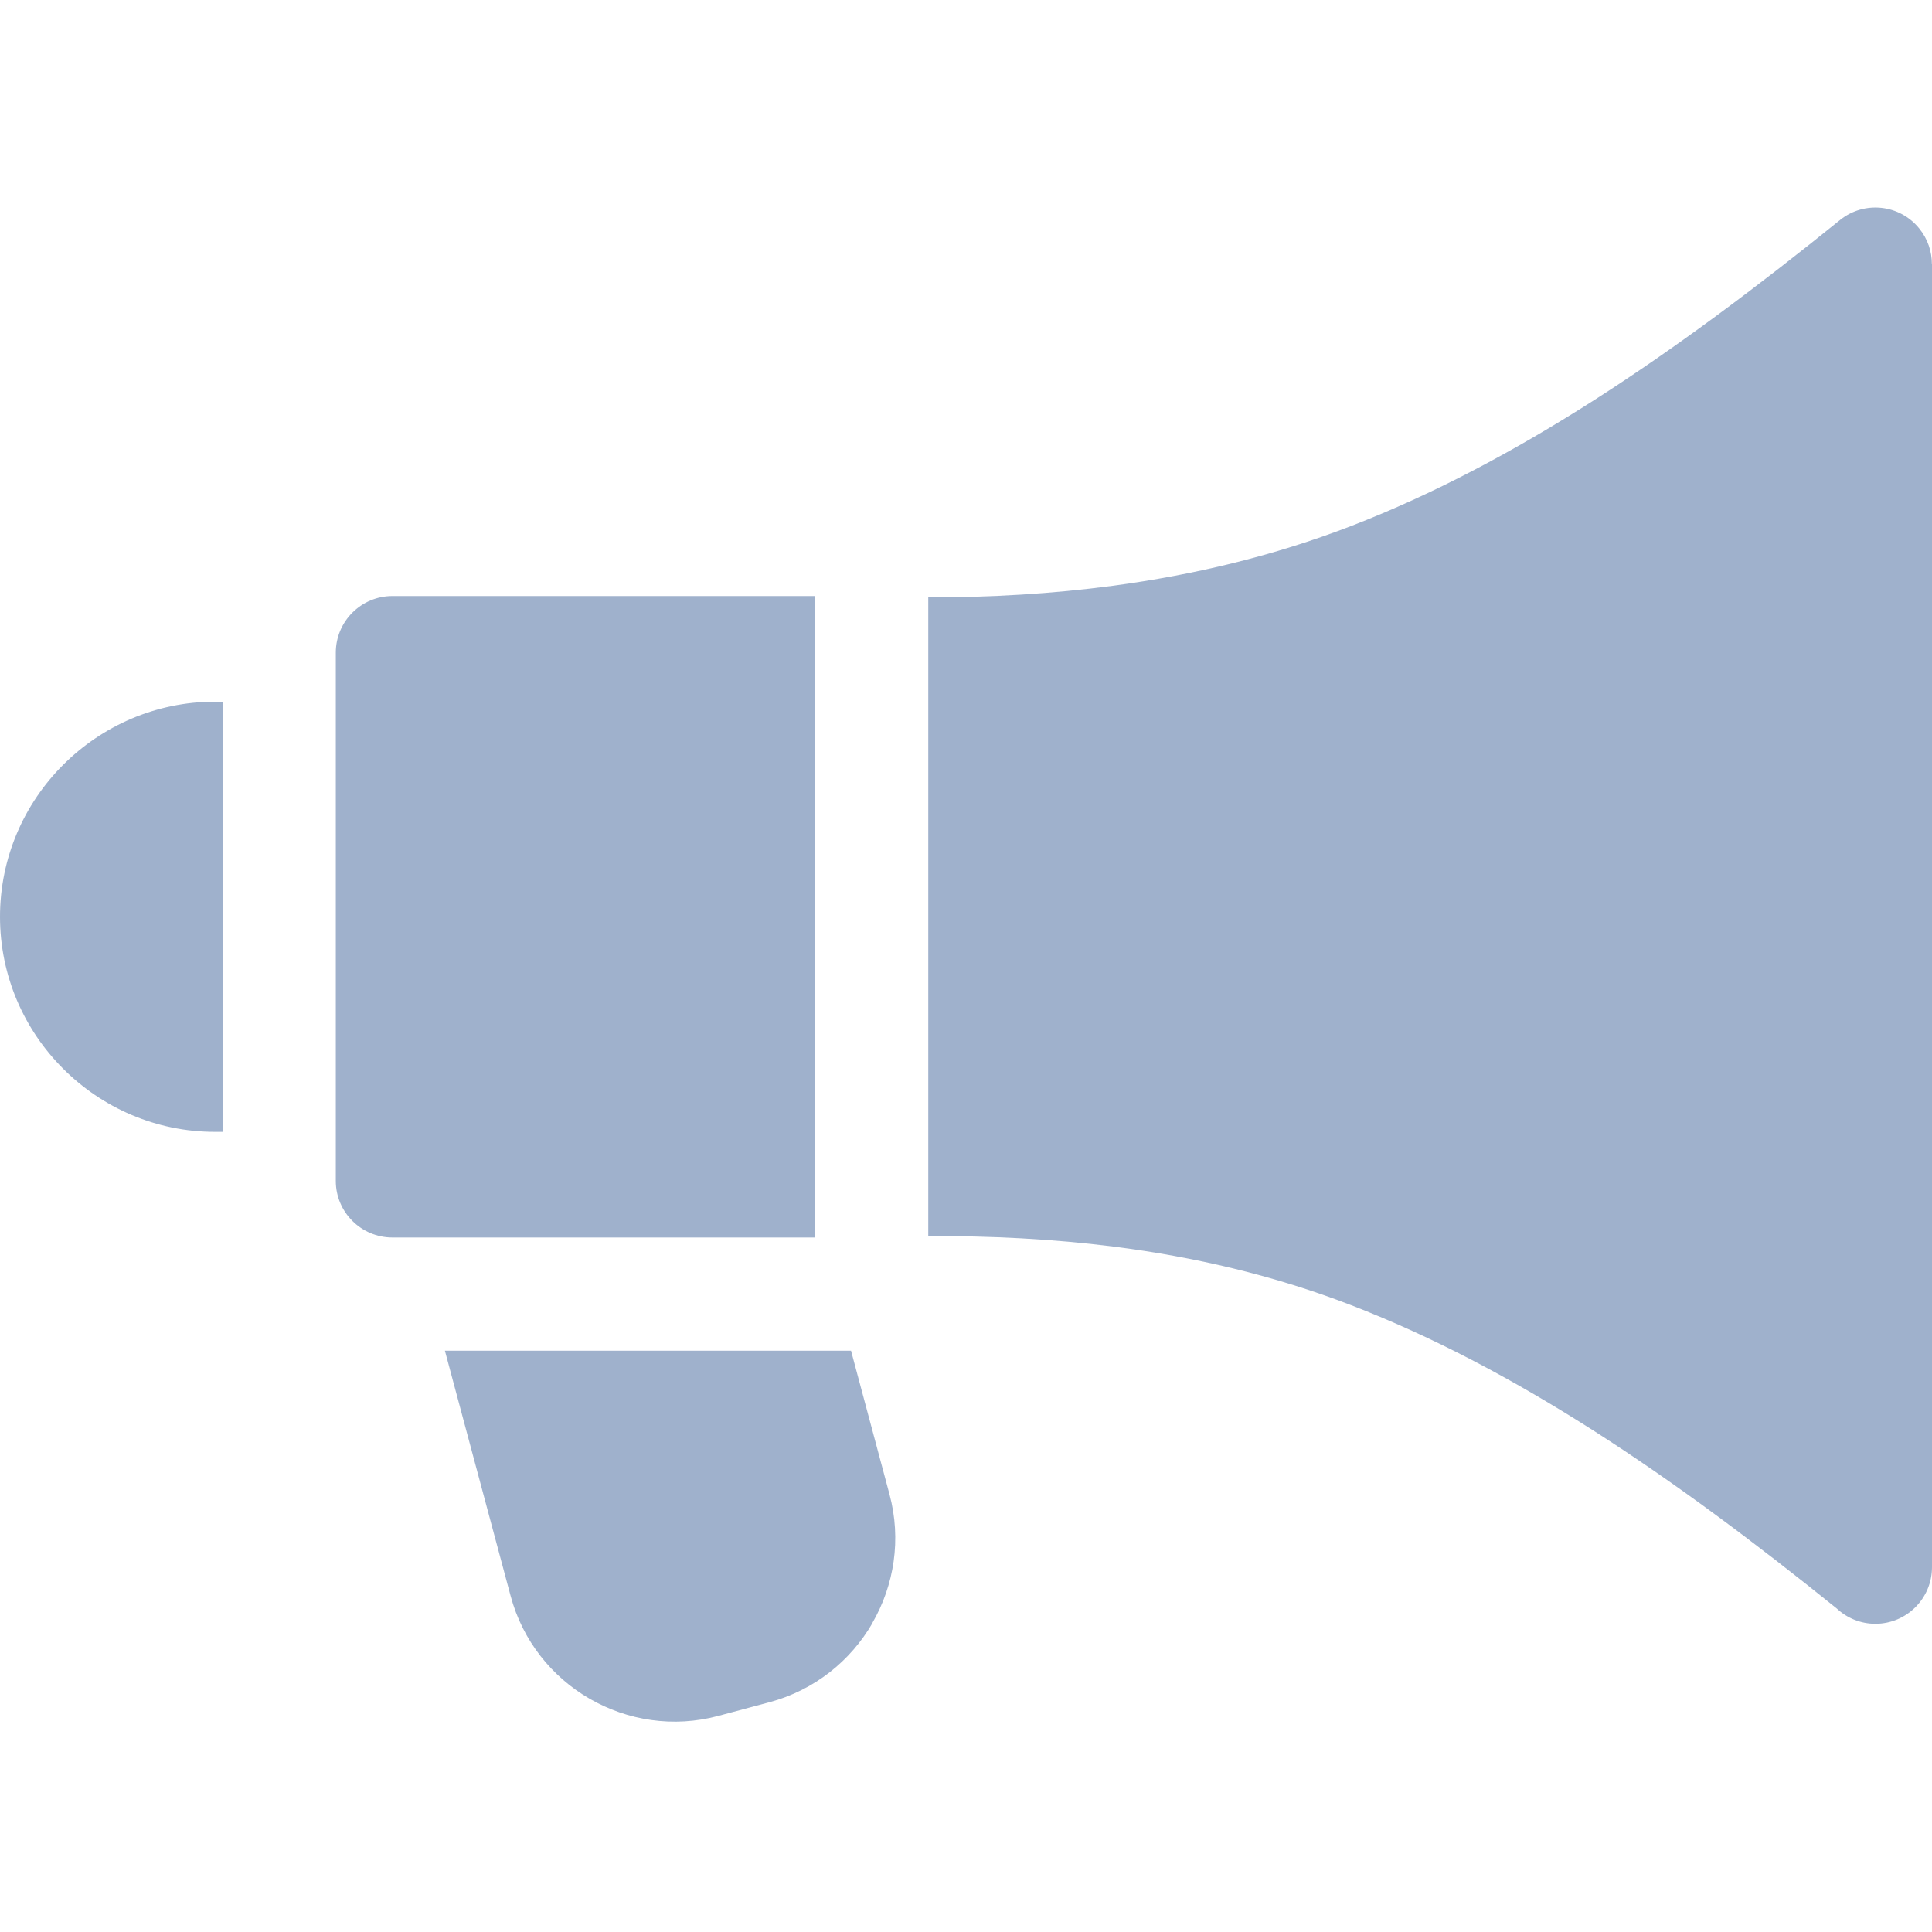 <svg width="32" height="32" viewBox="0 0 32 32" fill="none" xmlns="http://www.w3.org/2000/svg">
<g clip-path="url(#clip0_532_14873)">
<path fill-rule="evenodd" clip-rule="evenodd" d="M1.046 12.668C0.4 13.313 0 14.204 0 15.185C0 16.165 0.4 17.056 1.046 17.701C1.691 18.347 2.582 18.747 3.562 18.747H3.688V11.622H3.562C2.582 11.622 1.691 12.023 1.046 12.668Z" fill="#9FB1CC"/>
<path fill-rule="evenodd" clip-rule="evenodd" d="M13.5 9.872H6.5C5.982 9.872 5.562 10.292 5.562 10.81V19.56C5.562 20.077 5.982 20.497 6.5 20.497H13.5V9.872Z" fill="#9FB1CC"/>
<path fill-rule="evenodd" clip-rule="evenodd" d="M31.998 4.373C31.998 4.167 31.93 3.959 31.791 3.787C31.468 3.384 30.879 3.32 30.477 3.644C29.103 4.754 27.754 5.764 26.413 6.622C25.081 7.473 23.745 8.185 22.38 8.712C21.093 9.209 19.772 9.522 18.441 9.701C17.422 9.837 16.396 9.895 15.375 9.894V20.474C16.402 20.469 17.43 20.519 18.45 20.648C19.776 20.817 21.093 21.121 22.38 21.618C23.745 22.145 25.081 22.857 26.413 23.708C27.737 24.555 29.068 25.549 30.424 26.643C30.591 26.799 30.816 26.895 31.062 26.895C31.58 26.895 32 26.475 32 25.957V4.373H31.998Z" fill="#9FB1CC"/>
<path fill-rule="evenodd" clip-rule="evenodd" d="M14.096 22.372H7.369L8.457 26.432C8.657 27.18 9.144 27.777 9.767 28.137C10.392 28.497 11.152 28.621 11.9 28.42L12.745 28.194C13.493 27.993 14.09 27.507 14.45 26.884L14.448 26.883L14.45 26.88C14.81 26.256 14.933 25.497 14.733 24.751L14.096 22.372Z" fill="#9FB1CC"/>
</g>
<defs>
<clipPath id="clip0_532_14873">
<rect width="32" height="32" fill="white"/>
</clipPath>
</defs>
</svg>

